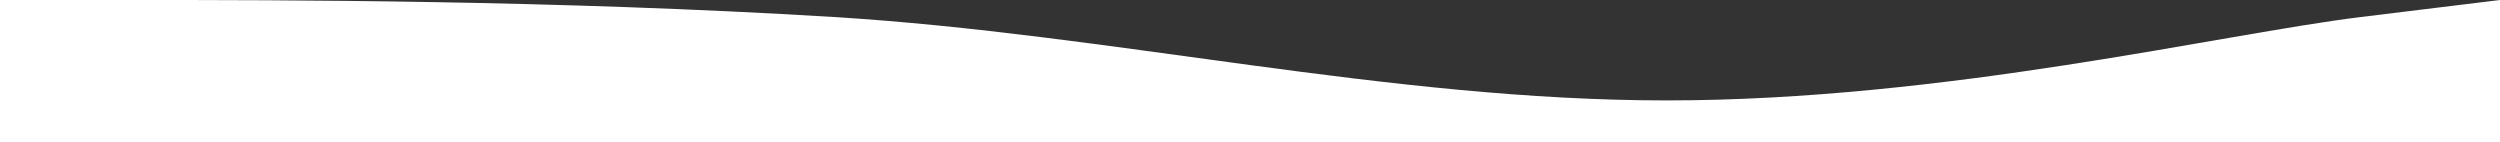 <?xml version="1.0" encoding="UTF-8"?> <svg xmlns="http://www.w3.org/2000/svg" width="3000" height="171" viewBox="0 0 3000 171" fill="none"><rect x="0" y="0" width="3000" height="171" fill="#333333" stroke="none"/> <path fill-rule="evenodd" clip-rule="evenodd" d="M0 0H166.667C333.333 0 666.667 0 1000 20.384C1333.33 40.768 1666.67 120.503 2000 120.503C2333.33 120.503 2666.67 40.768 2833.33 20.384L3000 0V171H2833.33C2666.67 171 2333.33 171 2000 171C1666.67 171 1333.33 171 1000 171C666.667 171 333.333 171 166.667 171H0V0Z" fill="white"></path> </svg> 
